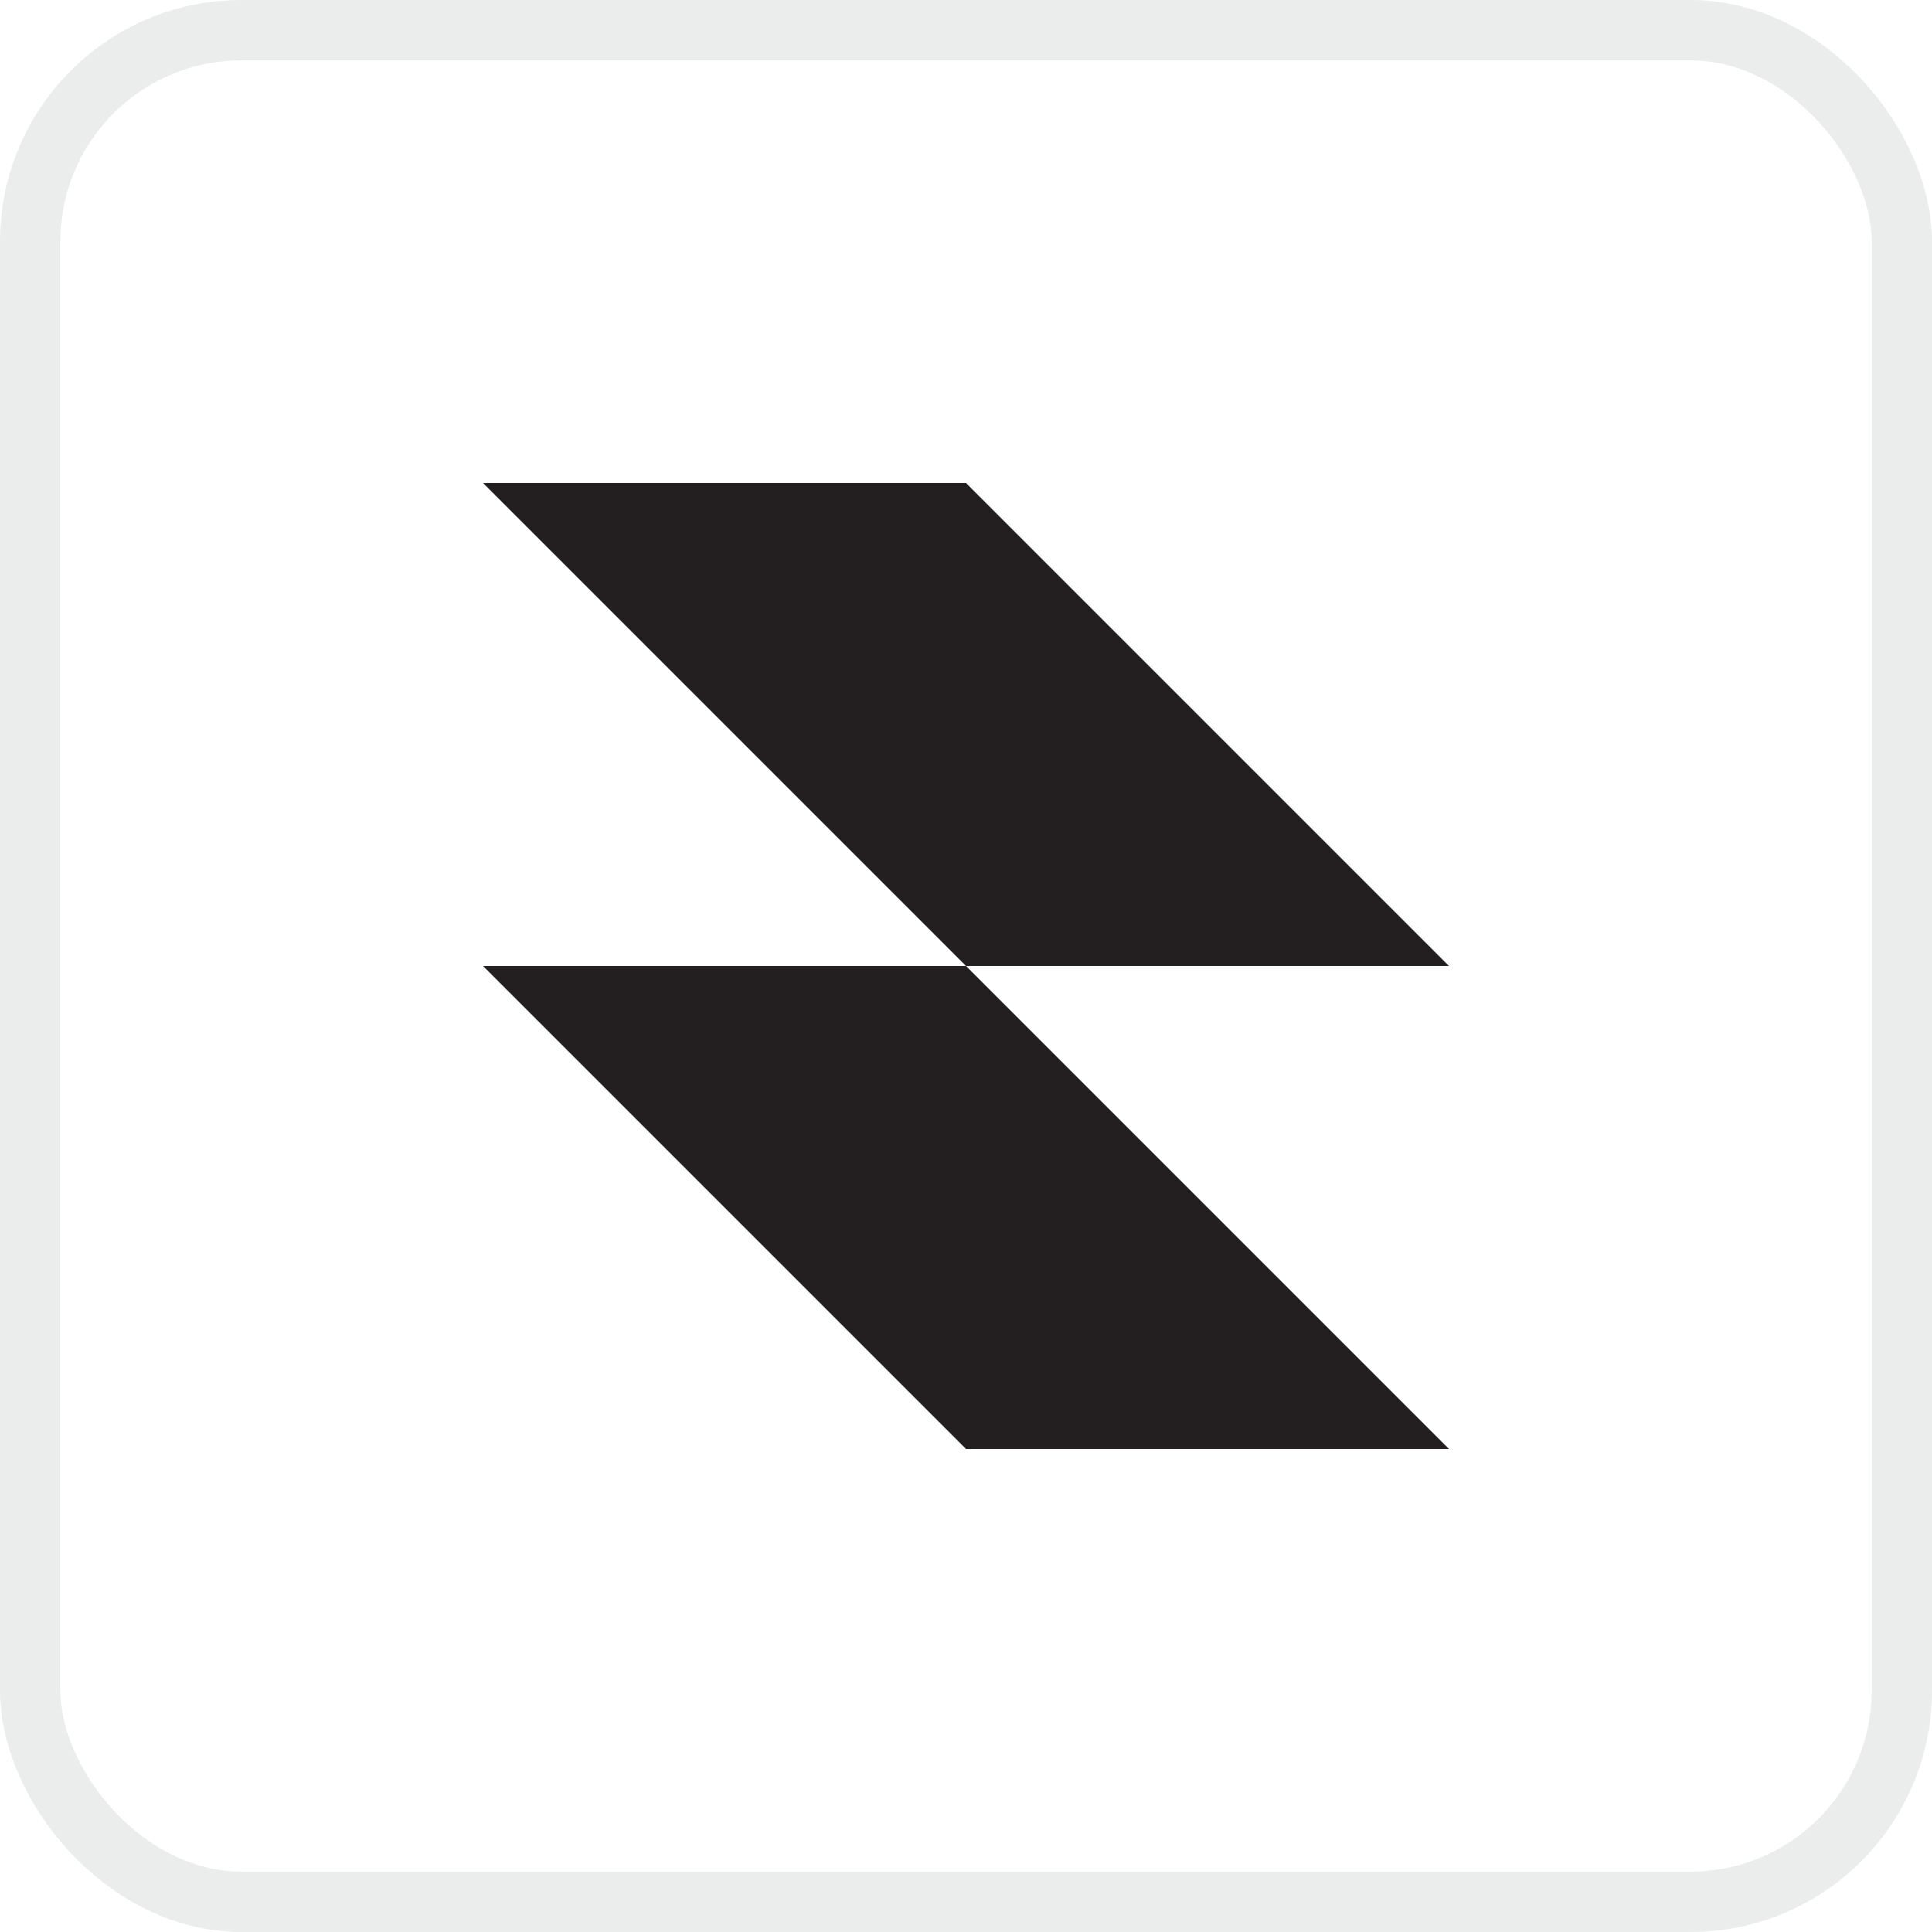 <svg width="32" height="32" viewBox="0 0 32 32" fill="none" xmlns="http://www.w3.org/2000/svg">
<rect x="0.5" y="0.5" width="31" height="31" rx="3.5" stroke="#9FA1A3" stroke-opacity="0.2"/>
<path fill-rule="evenodd" clip-rule="evenodd" d="M16 8H8L16 16H8L16 24H24L16 16H24L16 8Z" fill="#231F20"/>
</svg>
